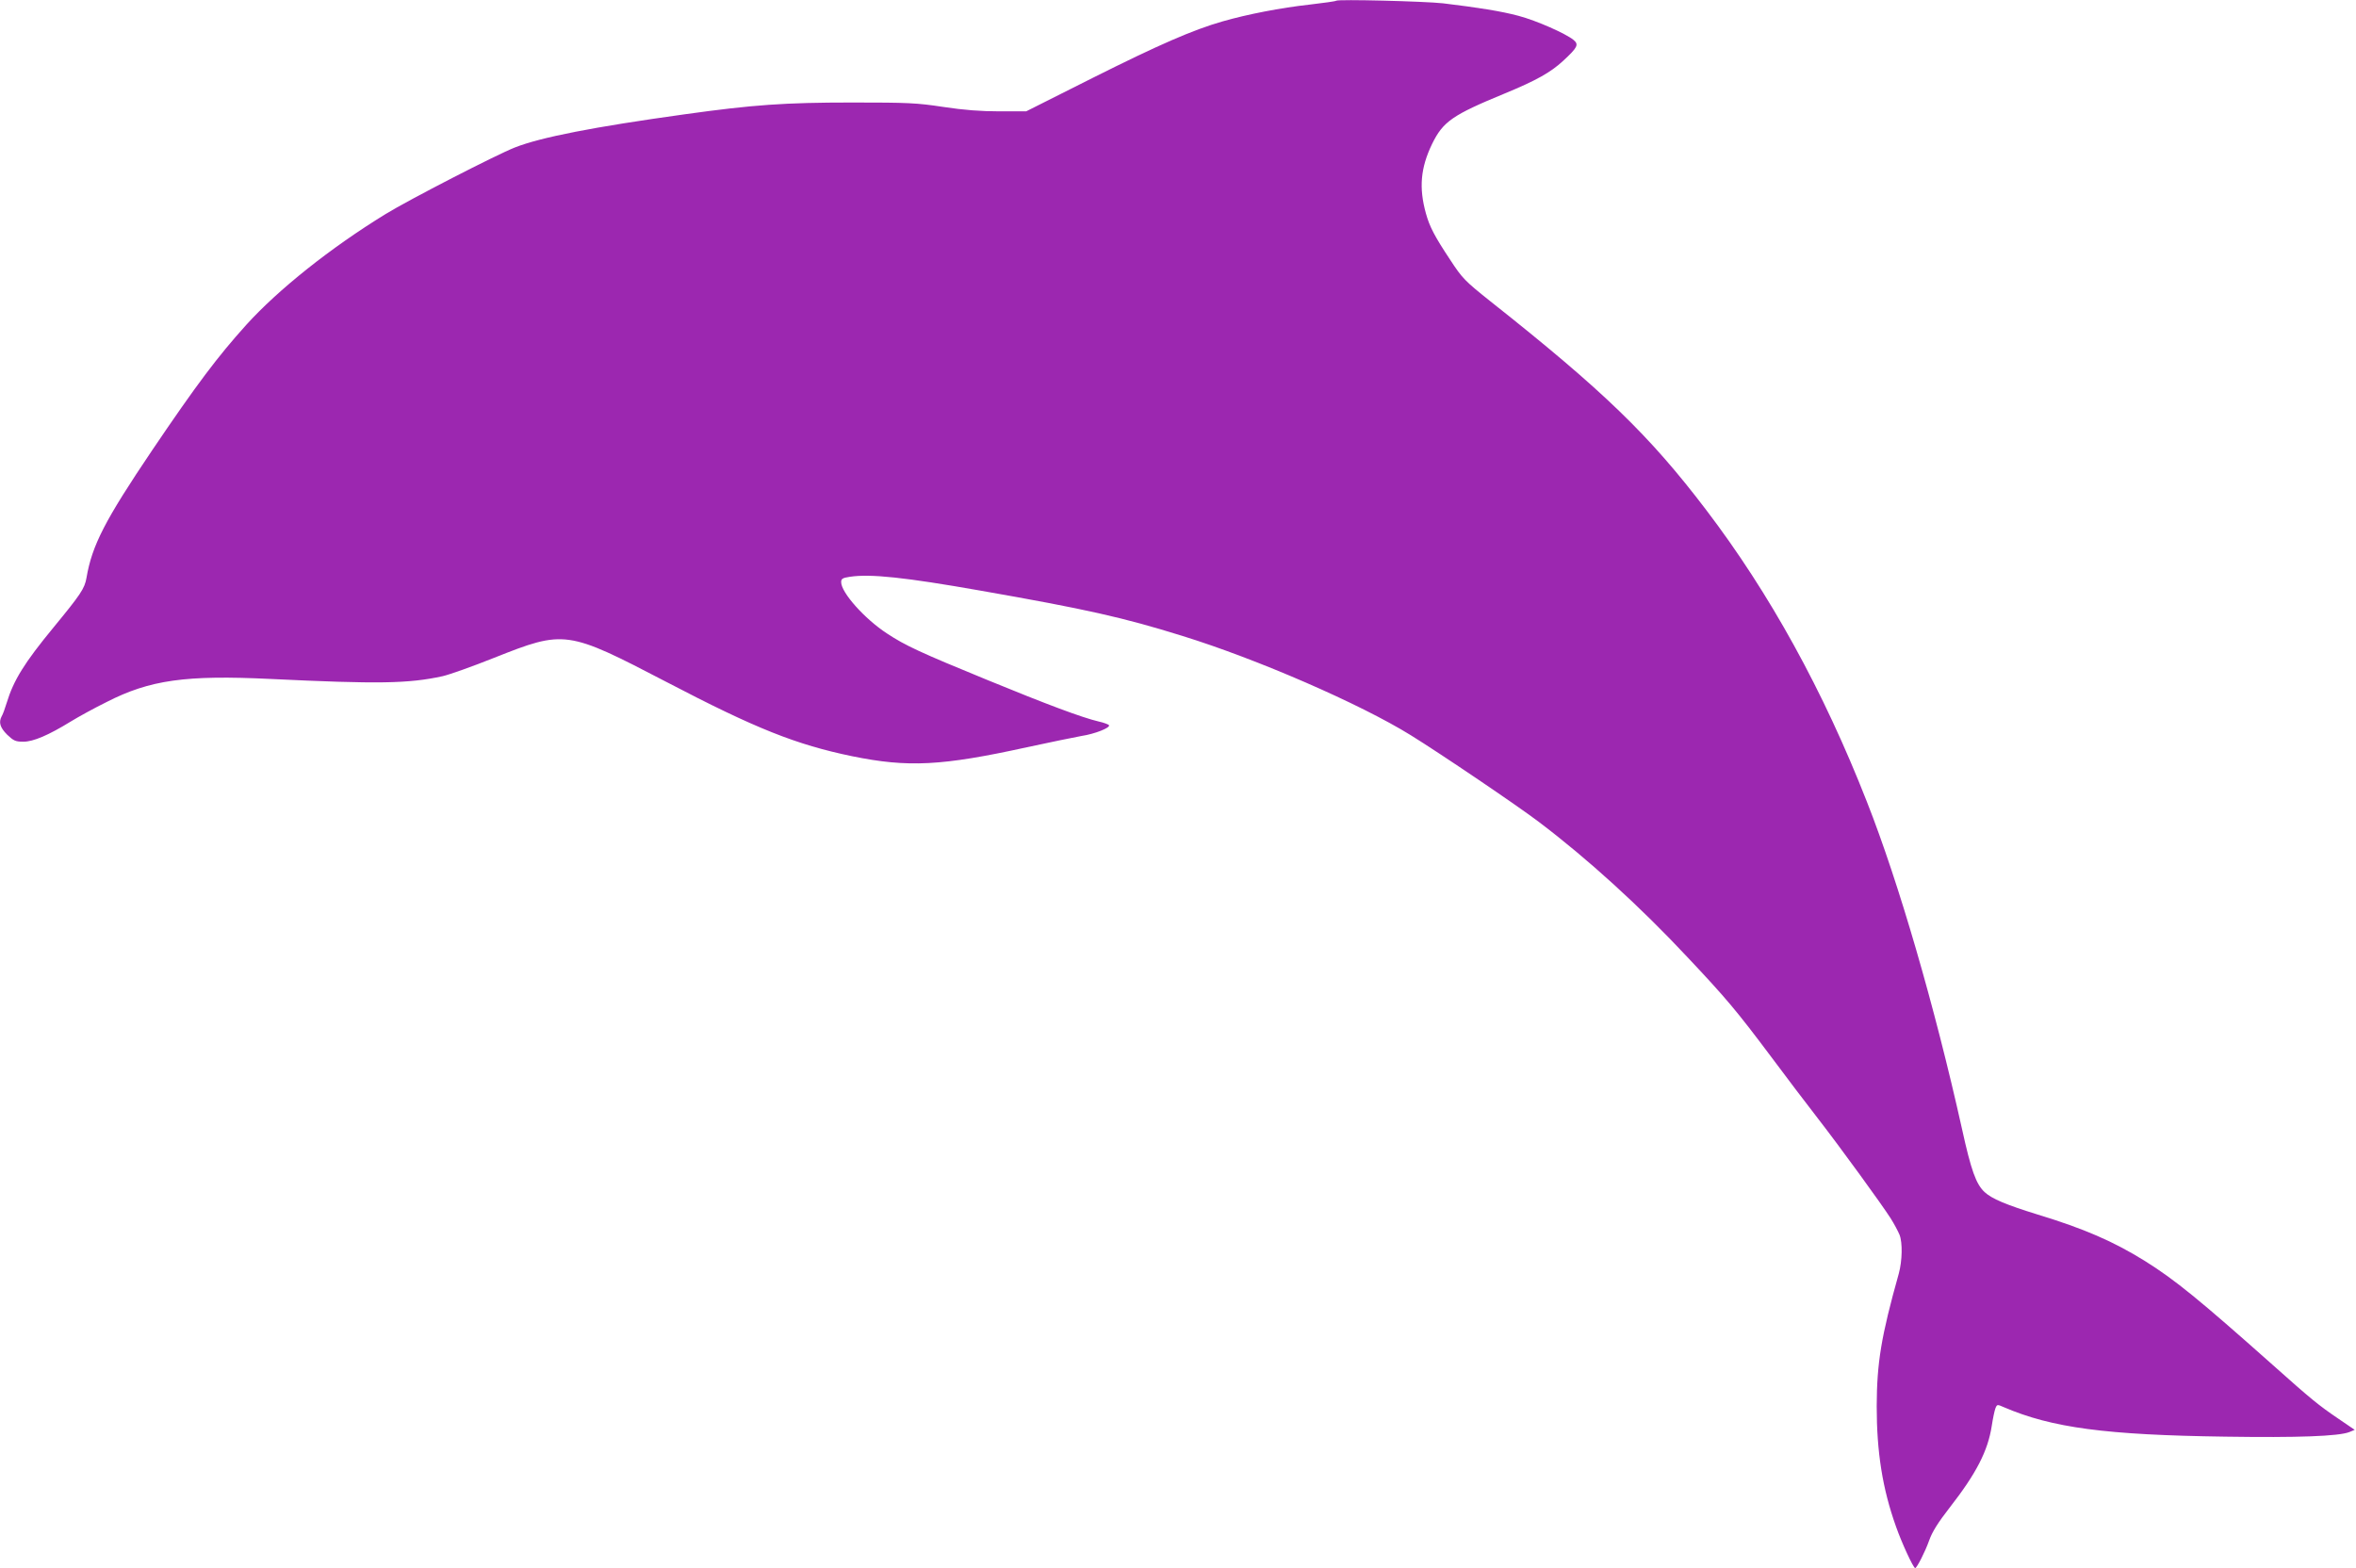 <?xml version="1.0" standalone="no"?>
<!DOCTYPE svg PUBLIC "-//W3C//DTD SVG 20010904//EN"
 "http://www.w3.org/TR/2001/REC-SVG-20010904/DTD/svg10.dtd">
<svg version="1.0" xmlns="http://www.w3.org/2000/svg"
 width="1280pt" height="852pt" viewBox="0 0 1280 852"
 preserveAspectRatio="xMidYMid meet">
<g transform="translate(0,852) scale(0.1,-0.1)"
fill="#9c27b0" stroke="none">
<path d="M7259 8516 c-2 -3 -68 -12 -144 -21 -156 -17 -340 -53 -472 -91 -161
-46 -345 -126 -708 -308 l-360 -181 -145 0 c-102 0 -193 7 -305 24 -145 22
-192 24 -495 24 -367 0 -537 -12 -910 -64 -497 -69 -782 -125 -922 -180 -102
-40 -576 -284 -703 -362 -300 -184 -584 -411 -757 -602 -155 -172 -269 -323
-511 -681 -257 -381 -327 -517 -357 -693 -10 -59 -32 -91 -180 -271 -157 -191
-216 -285 -254 -410 -9 -30 -21 -63 -27 -72 -17 -33 -9 -61 30 -100 35 -33 45
-38 88 -38 54 0 136 35 258 110 39 24 126 72 195 106 235 120 430 147 888 125
584 -28 750 -26 937 15 39 9 165 54 280 100 383 152 395 150 935 -131 488
-255 706 -341 1010 -404 304 -62 485 -53 950 49 124 27 257 54 295 61 73 11
159 45 150 59 -3 4 -29 14 -57 20 -89 21 -279 92 -603 225 -366 150 -446 187
-546 253 -121 79 -249 222 -249 279 0 18 7 23 47 29 112 17 300 -3 709 -75
576 -101 776 -146 1097 -246 407 -126 966 -369 1242 -540 160 -99 580 -383
697 -472 263 -199 549 -459 806 -734 211 -224 267 -291 453 -539 84 -113 198
-263 254 -335 124 -160 350 -471 397 -545 19 -30 40 -70 48 -89 17 -43 15
-141 -4 -211 -96 -342 -119 -484 -120 -720 0 -249 31 -448 105 -655 30 -86 94
-225 104 -225 9 0 54 88 76 150 16 46 48 97 111 178 146 187 208 309 229 444
6 40 15 83 20 96 9 22 10 22 46 6 261 -112 554 -151 1203 -160 392 -6 616 2
674 25 l29 12 -88 60 c-109 74 -147 105 -360 295 -396 352 -528 460 -691 562
-172 107 -331 176 -584 253 -171 53 -248 85 -288 122 -46 43 -73 117 -123 345
-148 664 -343 1336 -516 1775 -237 605 -529 1134 -874 1587 -307 404 -558 647
-1172 1133 -139 111 -152 124 -218 225 -85 128 -112 180 -132 252 -39 140 -29
248 33 377 60 123 111 158 395 275 172 71 250 115 317 177 79 73 87 89 57 114
-43 35 -201 105 -299 131 -93 25 -219 45 -410 68 -100 11 -572 23 -581 14z"/>
</g>
</svg>
